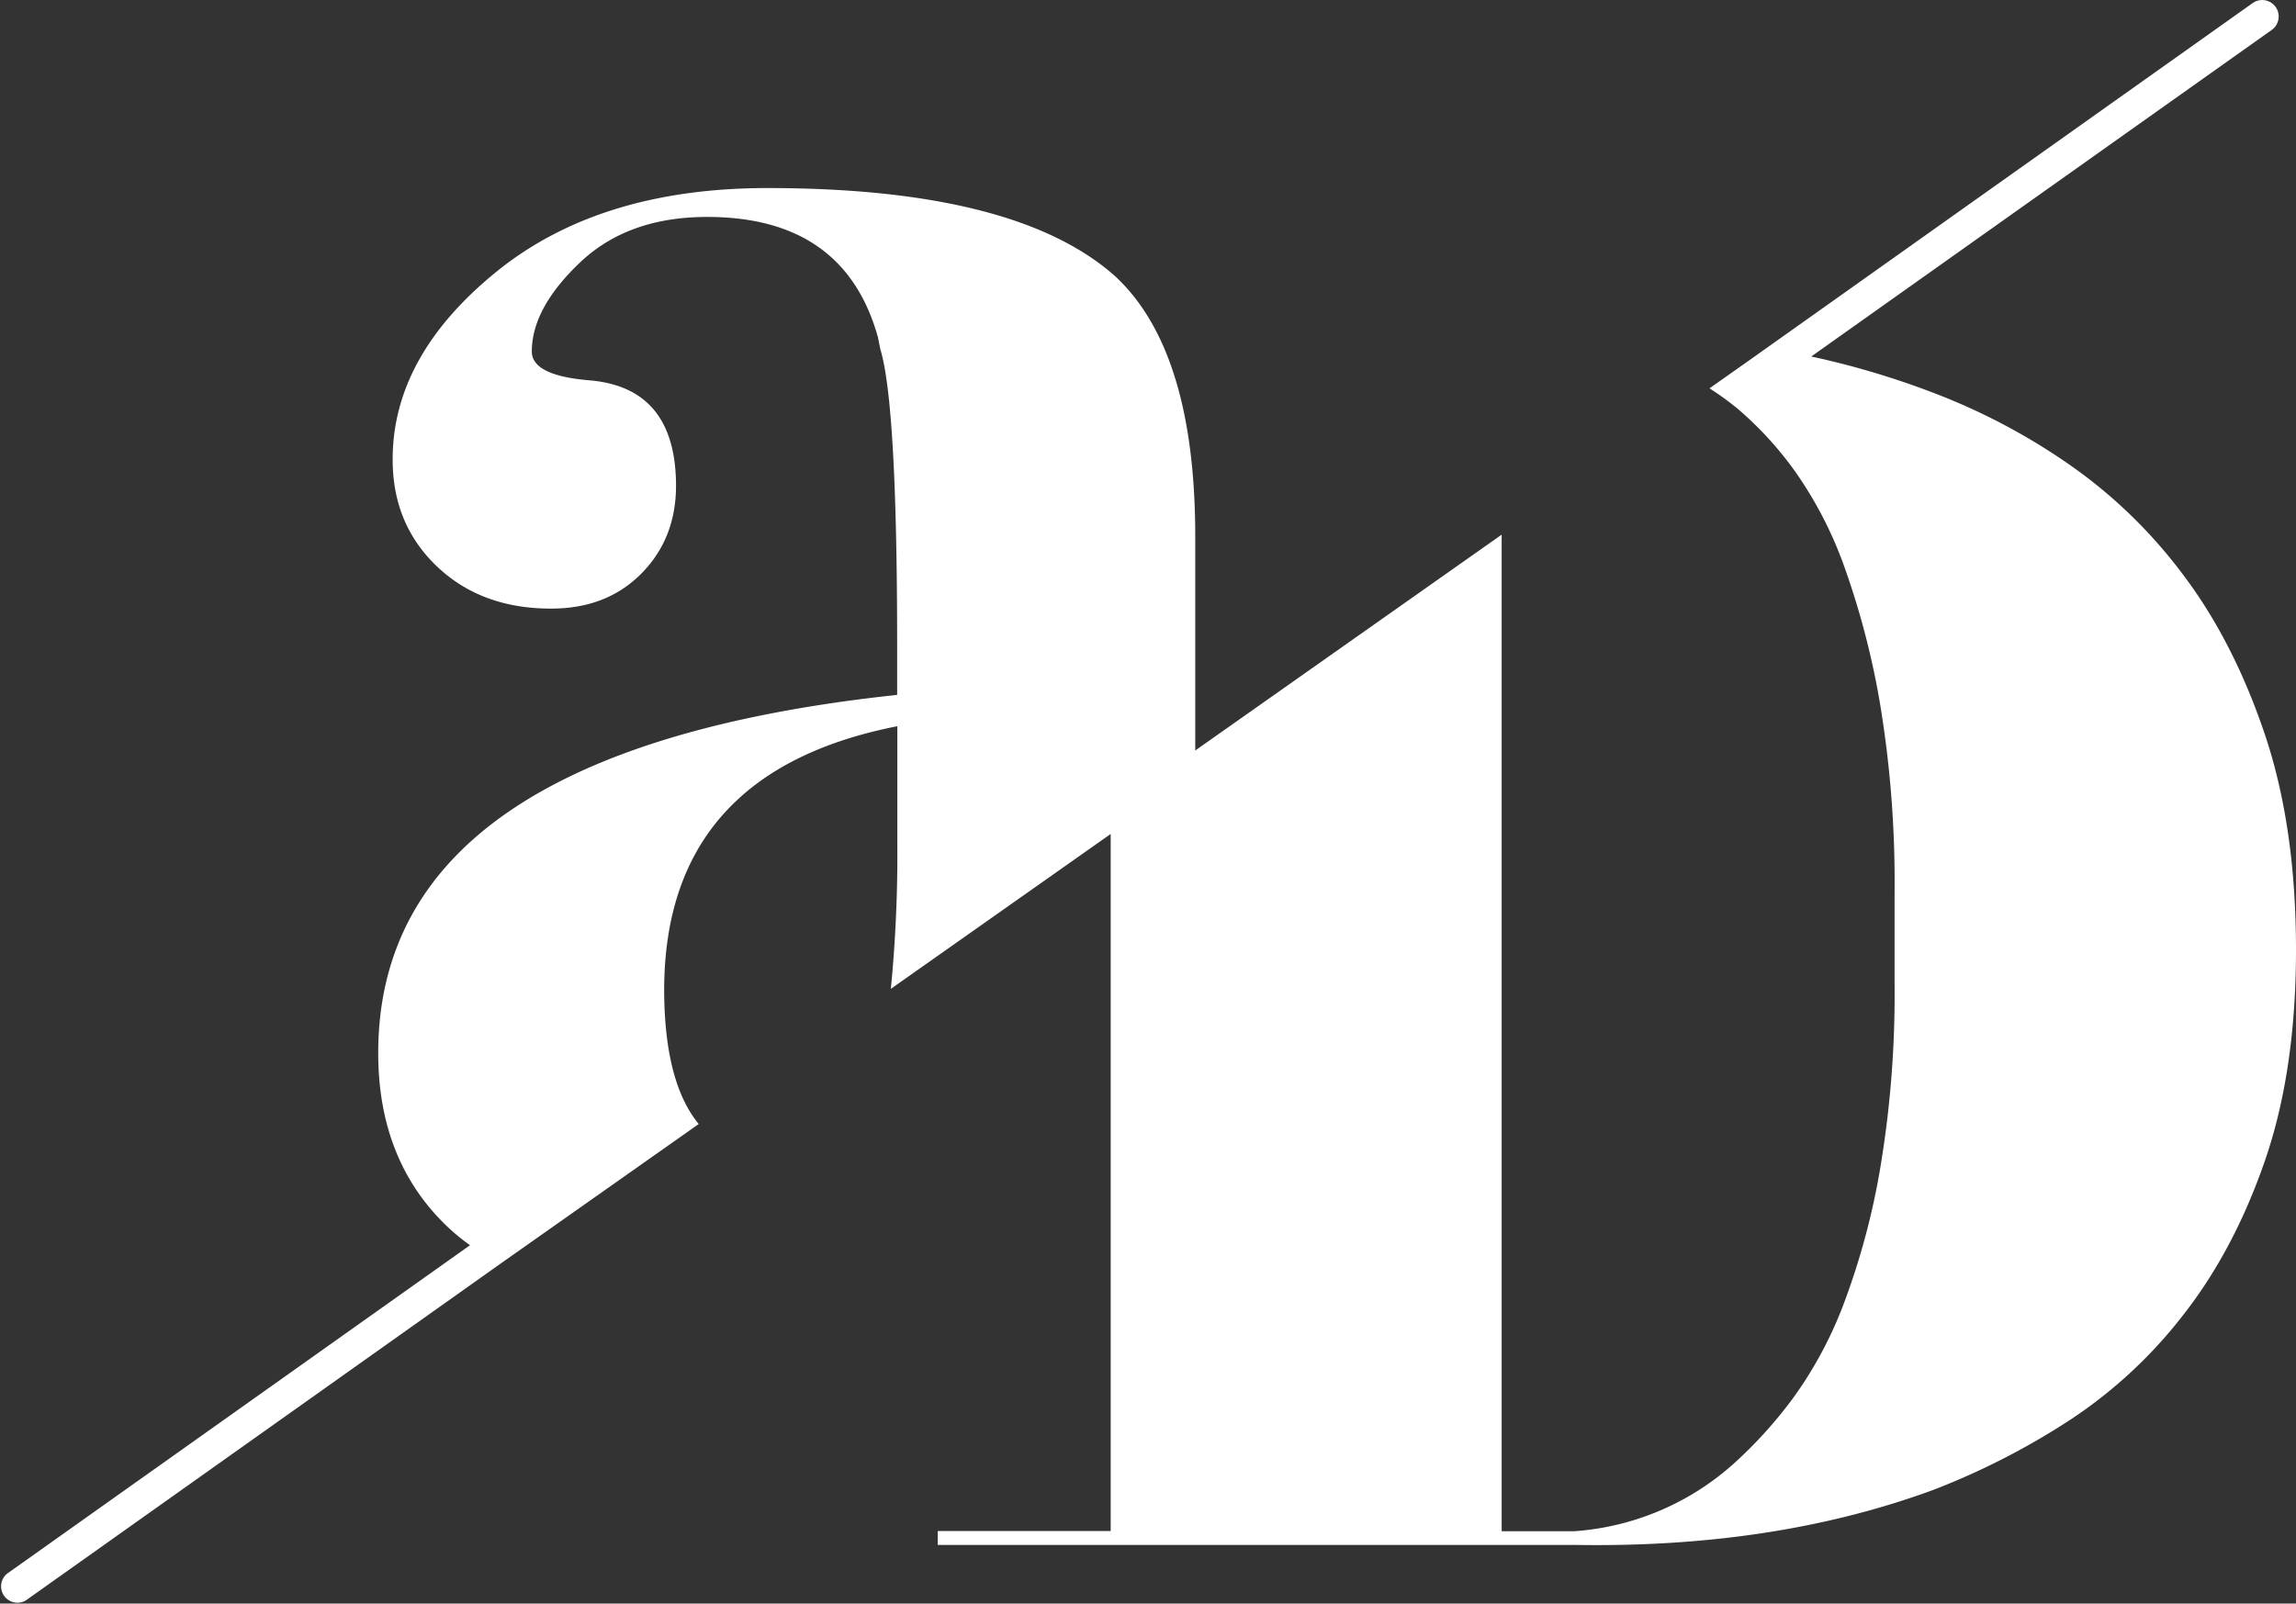 <svg xmlns="http://www.w3.org/2000/svg" viewBox="0 0 536.21 374.6"><rect x="0" y="0" width="536.21" height="374.6" fill="#333333" stroke="none"/><defs><style>.cls-1{fill:#fff;}</style></defs><title>Asset 3</title><g id="Layer_2" data-name="Layer 2"><g id="Layer_10" data-name="Layer 10"><path class="cls-1" d="M528.94,171.57q-7.28-21.62-19-37.18a115.54,115.54,0,0,0-26.68-25.87,147.14,147.14,0,0,0-30.71-16.36A194.48,194.48,0,0,0,423,83.28L530.53,7A3.83,3.83,0,0,0,526.1.71L407.44,84.94h0l-8.21,5.78a65.35,65.35,0,0,1,6.46,4.66,81.62,81.62,0,0,1,13.54,14.75A92.59,92.59,0,0,1,430.94,133a188,188,0,0,1,8.28,32.33,254.61,254.61,0,0,1,3.24,43.24V230a245.31,245.31,0,0,1-3.24,42.23,170.78,170.78,0,0,1-8.48,31.93,94.09,94.09,0,0,1-12.12,22.63,103.28,103.28,0,0,1-13.75,15.15,62.27,62.27,0,0,1-37.17,15.76h-17V124.9l-71.56,50.42v-50q0-43.21-18.52-60.62-23-20.76-81.38-20.77-39.3,0-63.43,19.65T91.7,107.35q0,15.15,10.38,25t26.66,9.82q12.9,0,21-8.14t8.14-20.49q0-23-20.21-24.69-13.47-1.12-13.47-6.74,0-10.09,11.23-20.77t29.74-10.66q32,0,39.85,28.06l.57,2.81q3.92,12.91,3.93,69v11.78Q88.33,175.28,88.33,246q0,24.15,14.87,39.29a48.09,48.09,0,0,0,6.57,5.6L1.61,367.65A3.83,3.83,0,0,0,6,373.89l111-78.77h0l46.18-32.54q-8-9.74-8.07-31.19,0-51.06,54.45-61.74v27.5A322.46,322.46,0,0,1,208.05,231l51.34-36.18V357.66H219v3.24H367.7q46.88.8,84.05-12.94a171.48,171.48,0,0,0,30.92-15.76,109.58,109.58,0,0,0,27.07-24.85q11.93-15.15,19.2-36.17t7.27-49.3Q536.21,193.19,528.94,171.57Z"/></g></g></svg>

